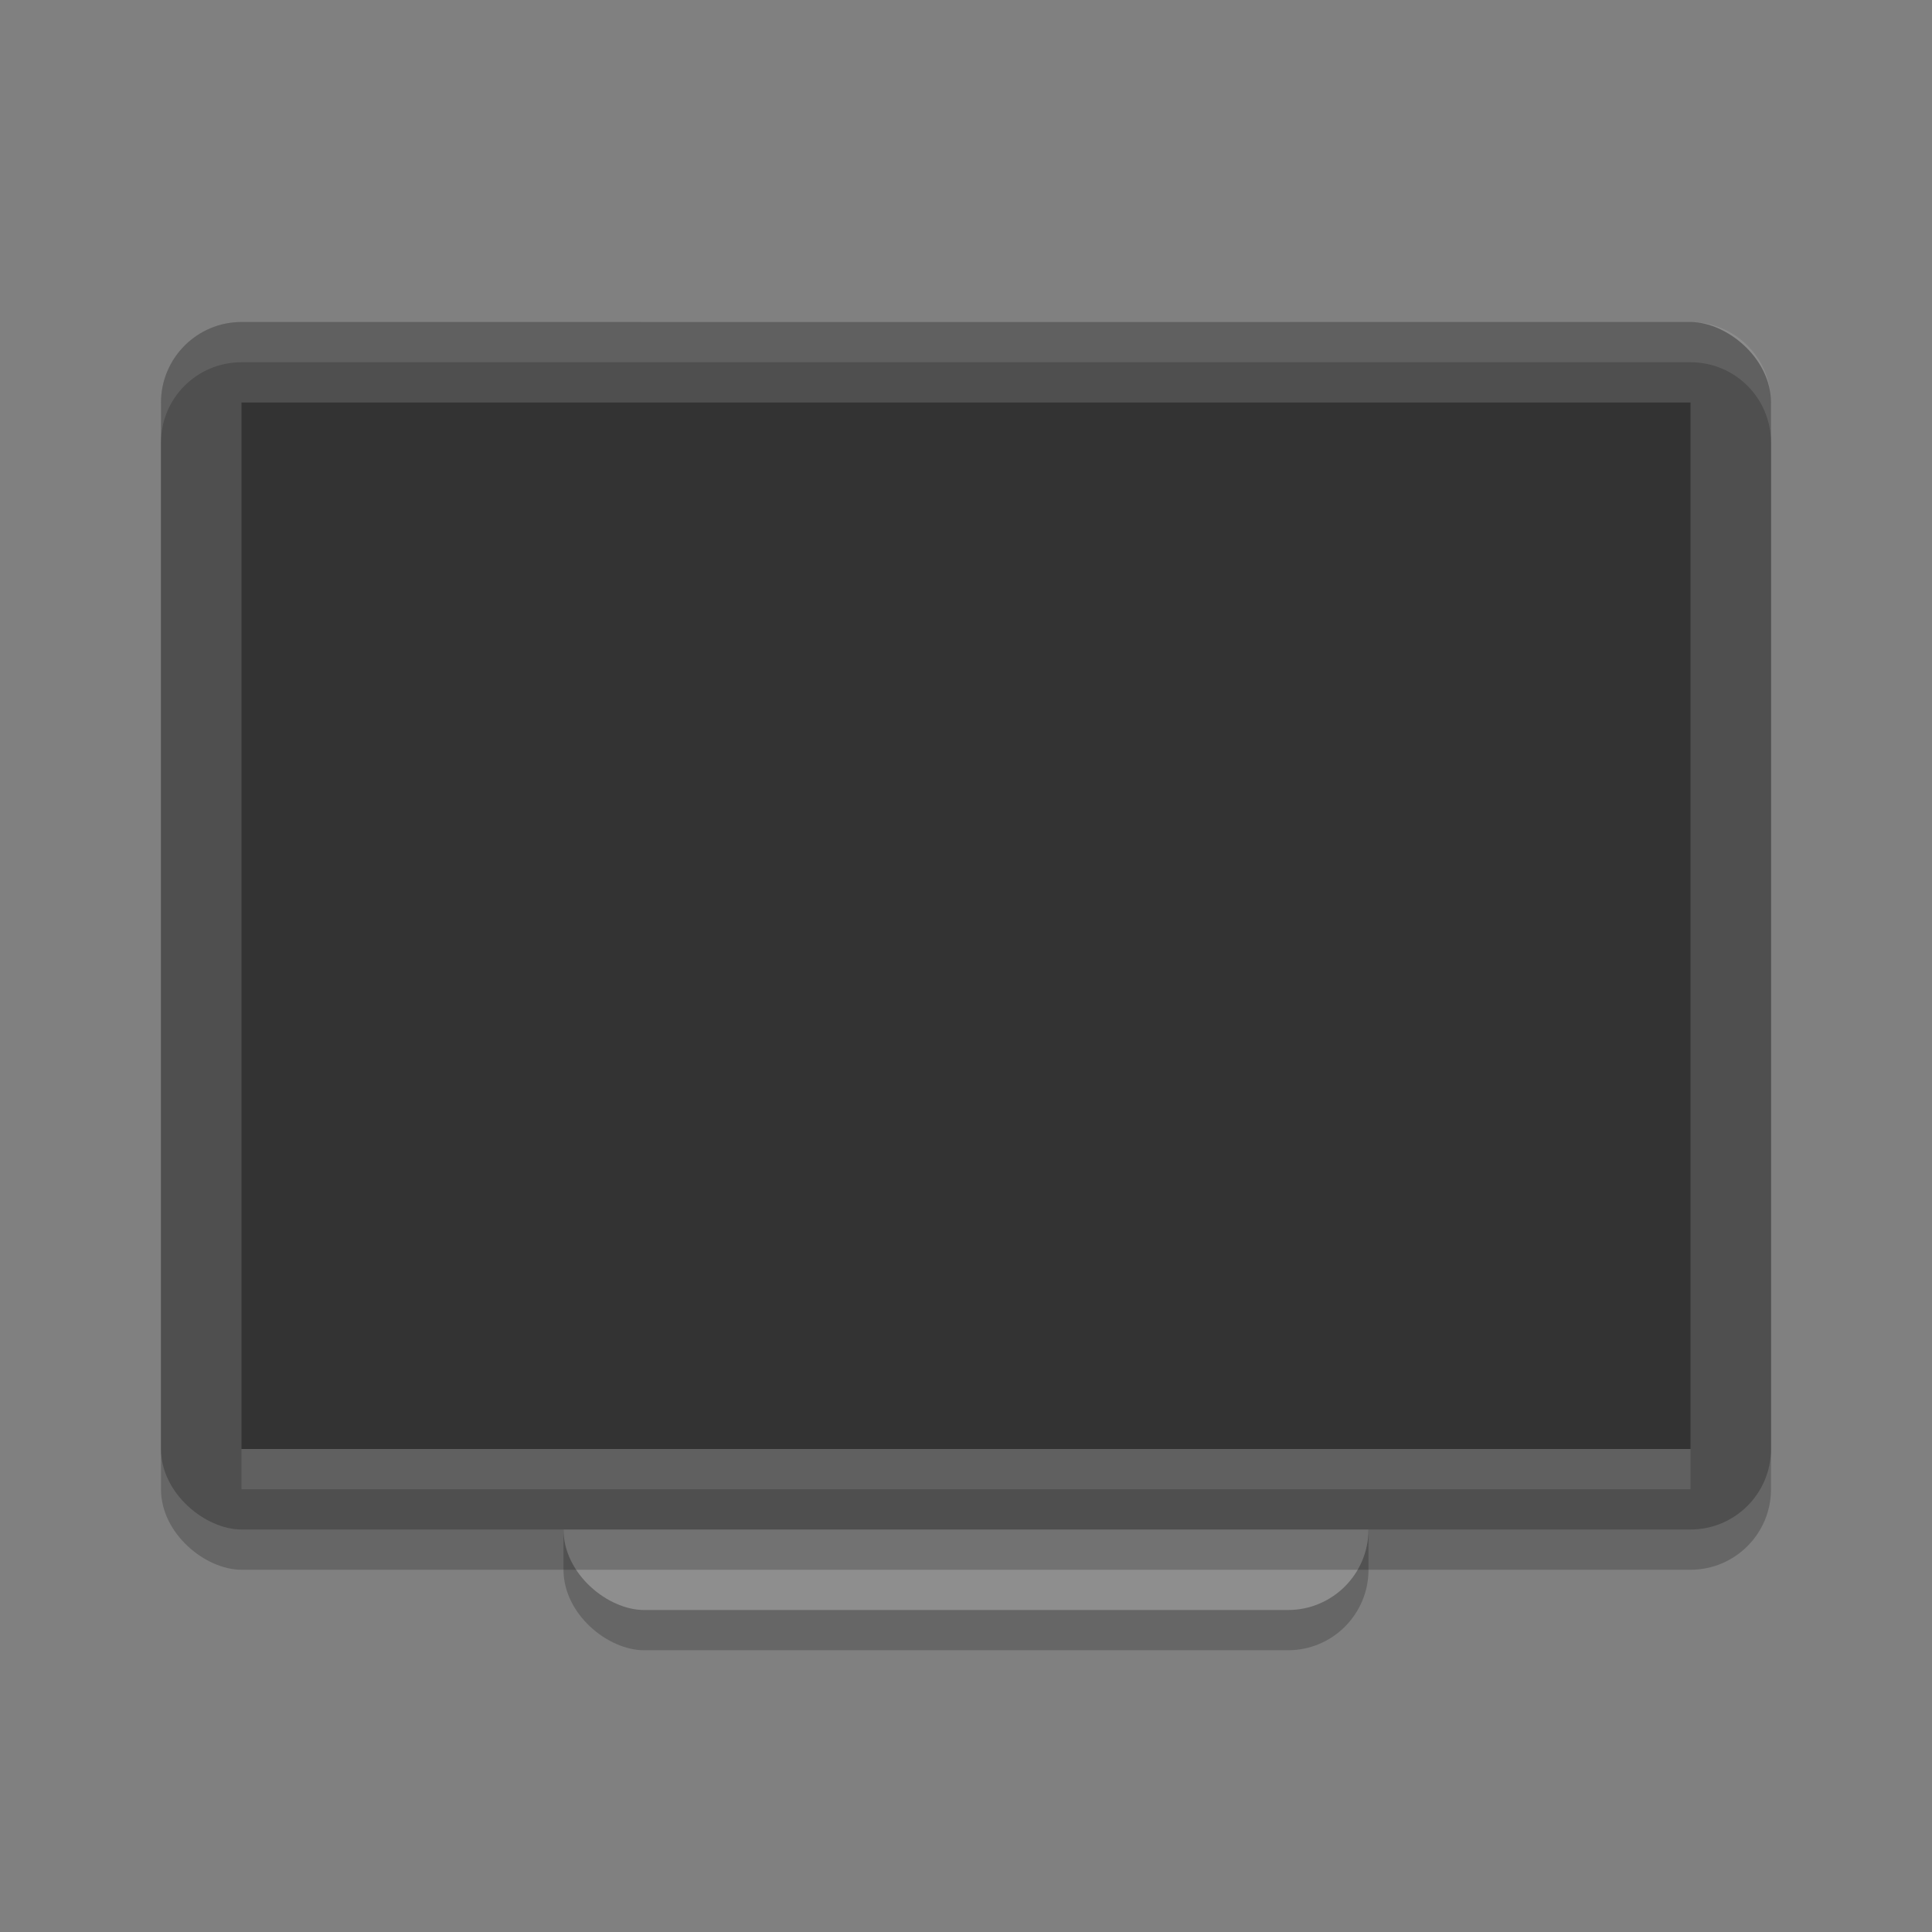 <svg xmlns="http://www.w3.org/2000/svg" width="24" height="24" version="1.1">
 <rect width="100%" height="100%" fill="#808080" stroke="none"/>
 <rect style="opacity:0.2" width="16" height="10" x="-20.5" y="-17" rx="1" ry="1" transform="matrix(0,-1,-1,0,0,0)"/>
 <rect style="fill:#8e8e8e" width="16" height="10" x="-20" y="-17" rx="1" ry="1" transform="matrix(0,-1,-1,0,0,0)"/>
 <rect style="opacity:0.2" width="15" height="20" x="-19.5" y="-22" rx="1" ry="1" transform="matrix(0,-1,-1,0,0,0)"/>
 <rect style="fill:#4f4f4f" width="15" height="20" x="-19" y="-22" rx="1" ry="1" transform="matrix(0,-1,-1,0,0,0)"/>
 <rect style="fill:#333333" width="13" height="18" x="-18" y="-21" rx="0" ry="0" transform="matrix(0,-1,-1,0,0,0)"/>
 <path style="opacity:0.1;fill:#ffffff" d="M 3,4 C 2.446,4 2,4.446 2,5 V 5.5 C 2,4.946 2.446,4.5 3,4.5 H 21 C 21.554,4.5 22,4.946 22,5.5 V 5 C 22,4.446 21.554,4 21,4 Z"/>
 <rect style="opacity:0.1;fill:#ffffff" width="18" height=".5" x="3" y="18"/>
</svg>
